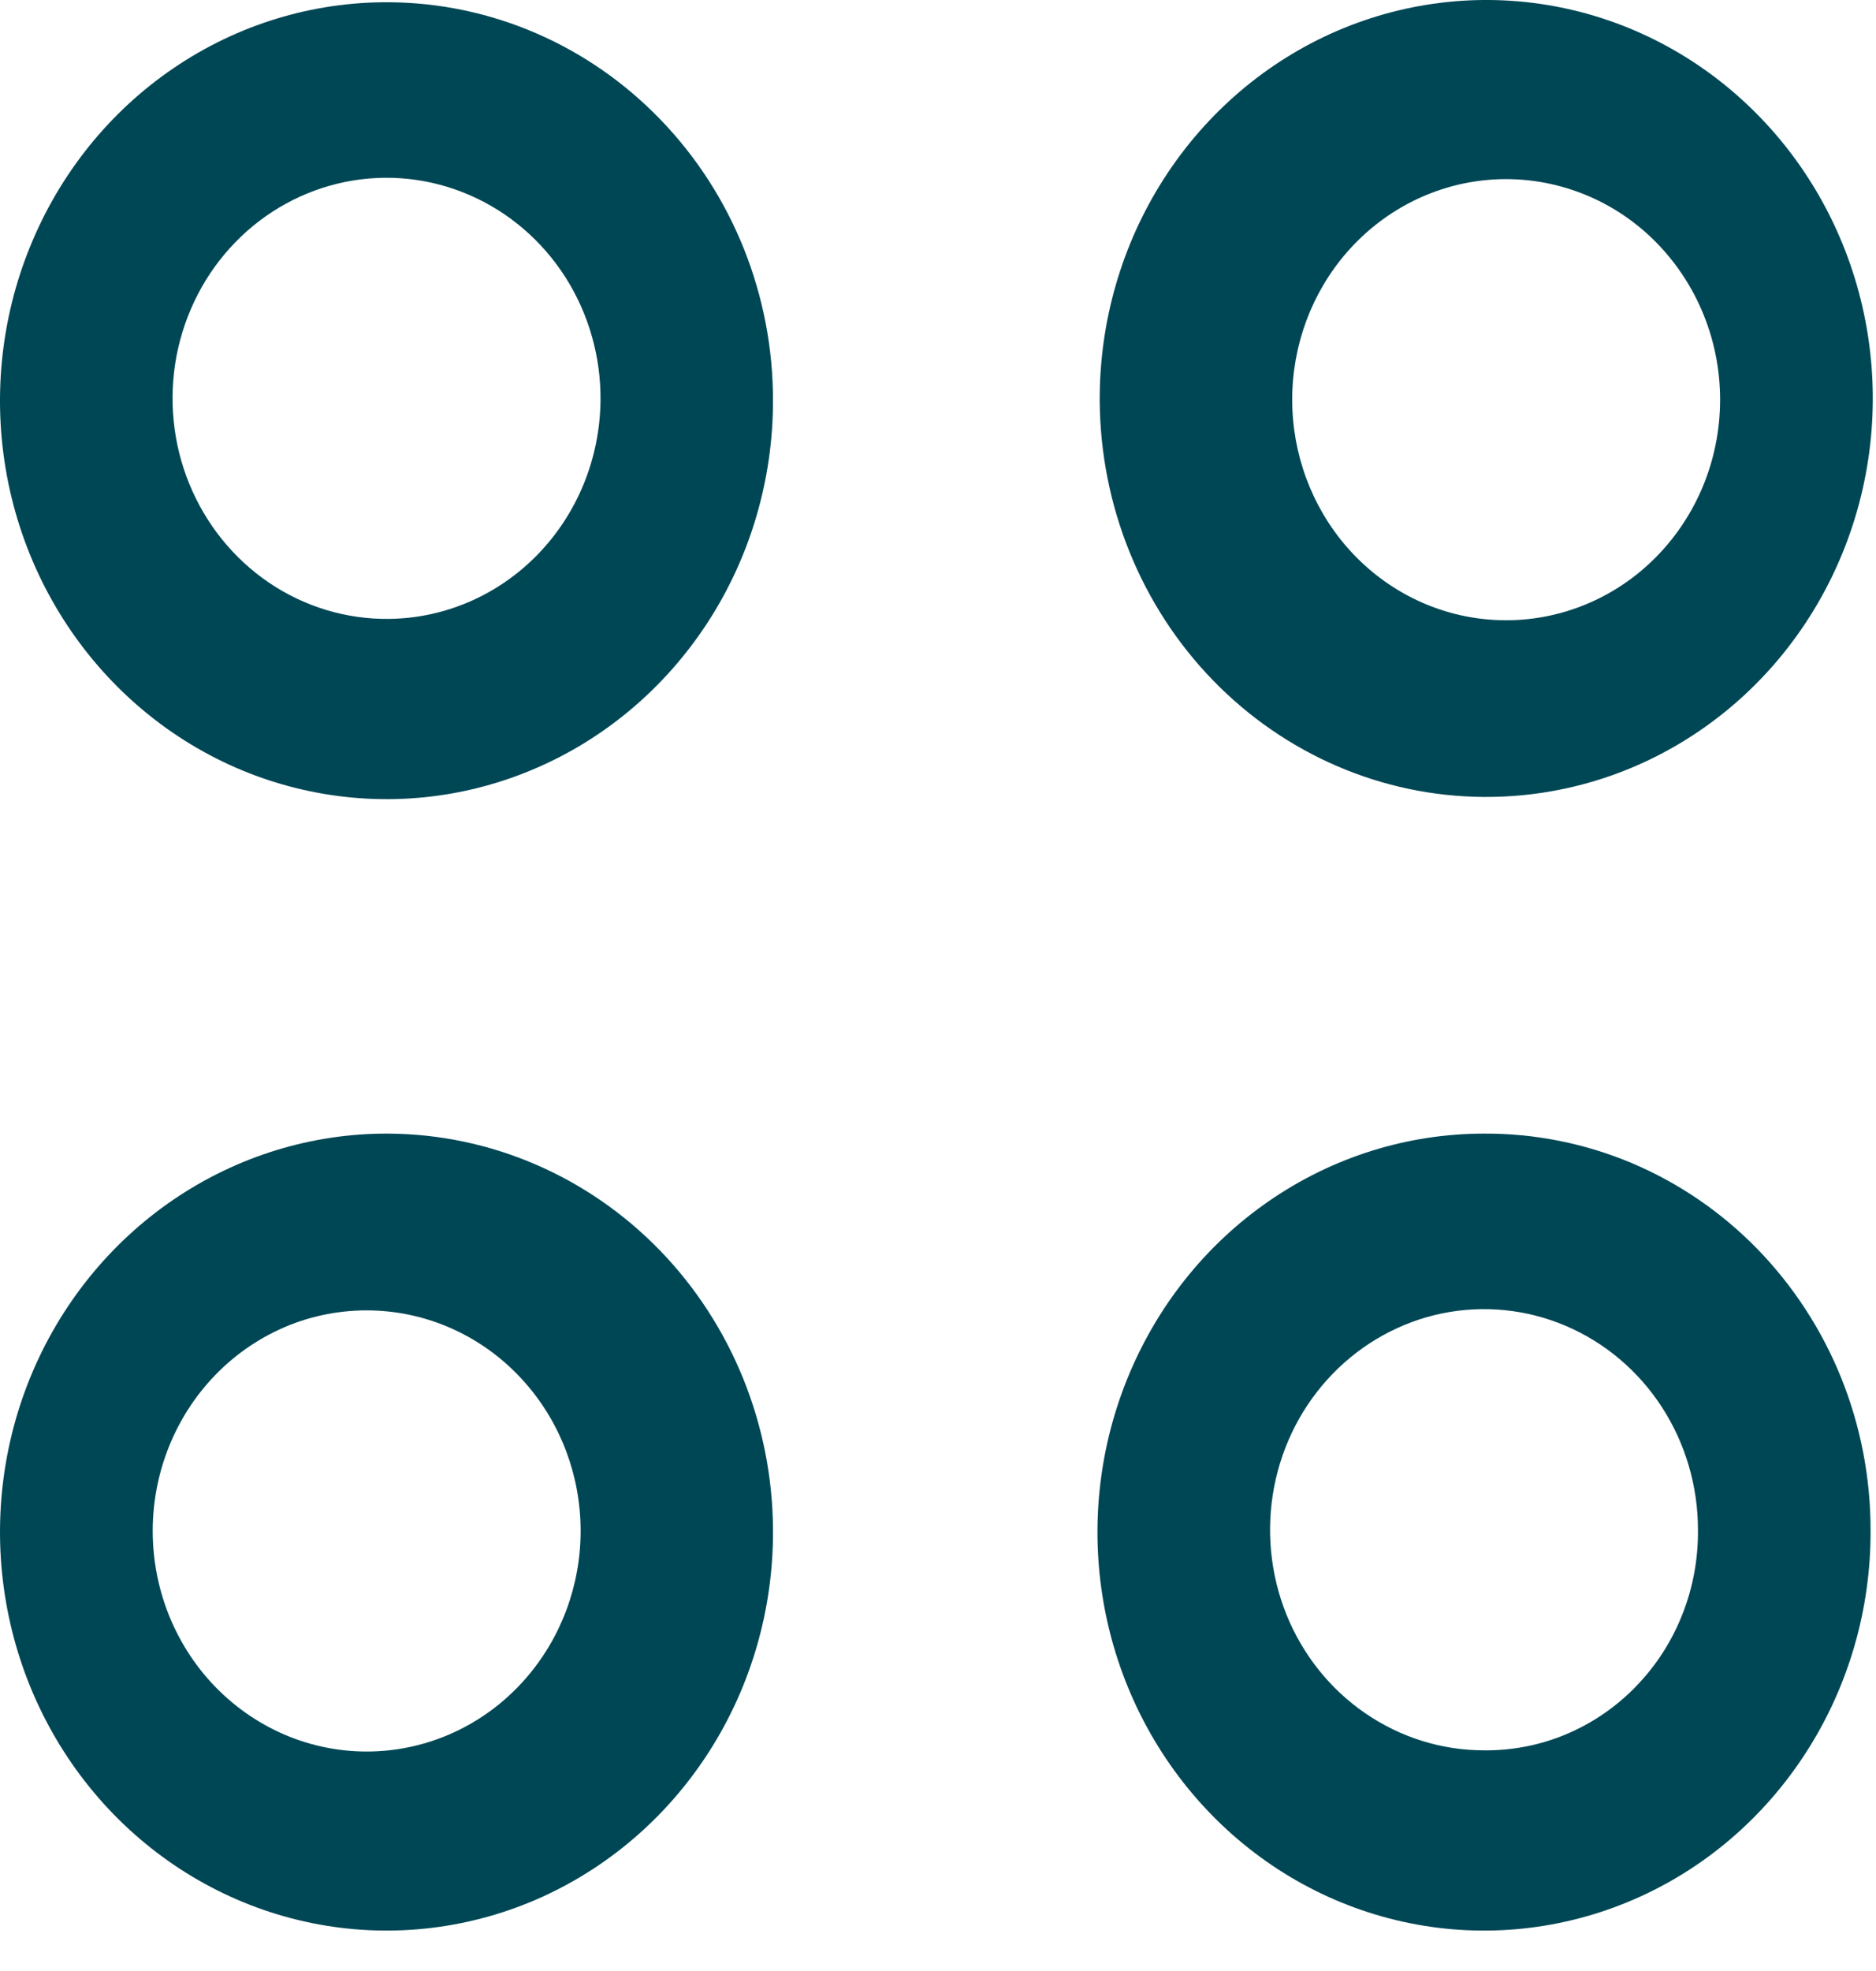 <svg width="20" height="21" viewBox="0 0 20 21" fill="none" xmlns="http://www.w3.org/2000/svg">
<path d="M4.145 0.024C3.329 0.019 2.53 0.263 1.849 0.727C1.168 1.19 0.636 1.852 0.321 2.627C0.005 3.402 -0.08 4.257 0.076 5.082C0.232 5.907 0.623 6.666 1.198 7.262C1.774 7.859 2.508 8.266 3.308 8.431C4.108 8.597 4.938 8.515 5.692 8.194C6.446 7.874 7.091 7.329 7.545 6.631C7.999 5.932 8.241 5.11 8.241 4.269C8.242 3.148 7.811 2.071 7.043 1.276C6.276 0.48 5.234 0.03 4.145 0.024ZM4.145 6.594C3.692 6.599 3.248 6.465 2.869 6.209C2.49 5.952 2.194 5.586 2.018 5.155C1.842 4.725 1.795 4.25 1.882 3.792C1.97 3.333 2.187 2.912 2.508 2.582C2.828 2.252 3.237 2.028 3.682 1.938C4.127 1.848 4.587 1.897 5.005 2.078C5.423 2.259 5.779 2.564 6.028 2.954C6.276 3.344 6.407 3.802 6.402 4.269C6.395 4.884 6.156 5.471 5.734 5.906C5.312 6.341 4.742 6.588 4.145 6.594Z" fill="#004755"/>
<path d="M15.82 8.491C16.638 8.496 17.438 8.251 18.119 7.786C18.8 7.322 19.332 6.659 19.647 5.882C19.962 5.105 20.046 4.25 19.888 3.424C19.73 2.598 19.337 1.839 18.759 1.244C18.181 0.648 17.445 0.243 16.643 0.08C15.841 -0.083 15.011 0.004 14.257 0.328C13.503 0.653 12.86 1.201 12.409 1.903C11.958 2.605 11.72 3.429 11.724 4.271C11.731 5.388 12.164 6.458 12.931 7.248C13.698 8.038 14.736 8.485 15.82 8.491ZM15.82 1.921C16.138 1.887 16.459 1.922 16.763 2.024C17.067 2.125 17.347 2.292 17.584 2.512C17.821 2.733 18.011 3.002 18.141 3.303C18.271 3.604 18.338 3.929 18.338 4.258C18.338 4.587 18.271 4.913 18.141 5.214C18.011 5.514 17.821 5.784 17.584 6.004C17.347 6.225 17.067 6.391 16.763 6.493C16.459 6.595 16.138 6.63 15.82 6.596C15.259 6.536 14.74 6.264 14.362 5.832C13.985 5.4 13.776 4.839 13.776 4.258C13.776 3.677 13.985 3.116 14.362 2.685C14.74 2.253 15.259 1.981 15.82 1.921Z" fill="#004755"/>
<path d="M4.145 12.078C3.328 12.073 2.528 12.319 1.847 12.783C1.165 13.248 0.633 13.911 0.318 14.687C0.003 15.464 -0.08 16.32 0.078 17.146C0.236 17.972 0.629 18.731 1.207 19.326C1.785 19.921 2.521 20.326 3.323 20.489C4.124 20.652 4.955 20.566 5.709 20.242C6.463 19.917 7.106 19.369 7.557 18.667C8.008 17.965 8.246 17.14 8.241 16.299C8.235 15.181 7.801 14.112 7.035 13.322C6.268 12.532 5.23 12.085 4.145 12.078ZM4.145 18.649C3.827 18.683 3.506 18.648 3.202 18.546C2.899 18.444 2.619 18.277 2.382 18.057C2.144 17.837 1.955 17.567 1.825 17.267C1.695 16.966 1.628 16.64 1.628 16.311C1.628 15.982 1.695 15.657 1.825 15.356C1.955 15.055 2.144 14.786 2.382 14.565C2.619 14.345 2.899 14.178 3.202 14.076C3.506 13.975 3.827 13.94 4.145 13.974C4.706 14.034 5.226 14.306 5.603 14.738C5.981 15.169 6.19 15.73 6.19 16.311C6.19 16.892 5.981 17.453 5.603 17.885C5.226 18.317 4.706 18.589 4.145 18.649Z" fill="#004755"/>
<path d="M15.821 12.078C15.005 12.078 14.207 12.328 13.529 12.796C12.851 13.263 12.323 13.928 12.012 14.705C11.7 15.482 11.62 16.337 11.781 17.162C11.942 17.986 12.337 18.742 12.916 19.335C13.495 19.928 14.231 20.33 15.032 20.491C15.833 20.652 16.663 20.564 17.415 20.239C18.168 19.914 18.809 19.366 19.259 18.664C19.709 17.963 19.947 17.139 19.942 16.299C19.942 15.742 19.835 15.191 19.628 14.678C19.42 14.164 19.116 13.698 18.733 13.305C18.35 12.913 17.896 12.603 17.396 12.392C16.896 12.182 16.361 12.075 15.821 12.078ZM15.821 18.649C15.37 18.649 14.929 18.511 14.554 18.253C14.178 17.995 13.886 17.628 13.713 17.198C13.541 16.769 13.496 16.296 13.584 15.84C13.672 15.384 13.889 14.965 14.208 14.637C14.527 14.308 14.934 14.084 15.376 13.993C15.819 13.903 16.277 13.949 16.694 14.127C17.111 14.305 17.467 14.606 17.718 14.993C17.968 15.379 18.102 15.834 18.102 16.299C18.105 16.608 18.049 16.915 17.935 17.202C17.822 17.489 17.654 17.749 17.441 17.968C17.229 18.187 16.976 18.36 16.698 18.477C16.42 18.594 16.122 18.652 15.821 18.649Z" fill="#004755"/>
</svg>
